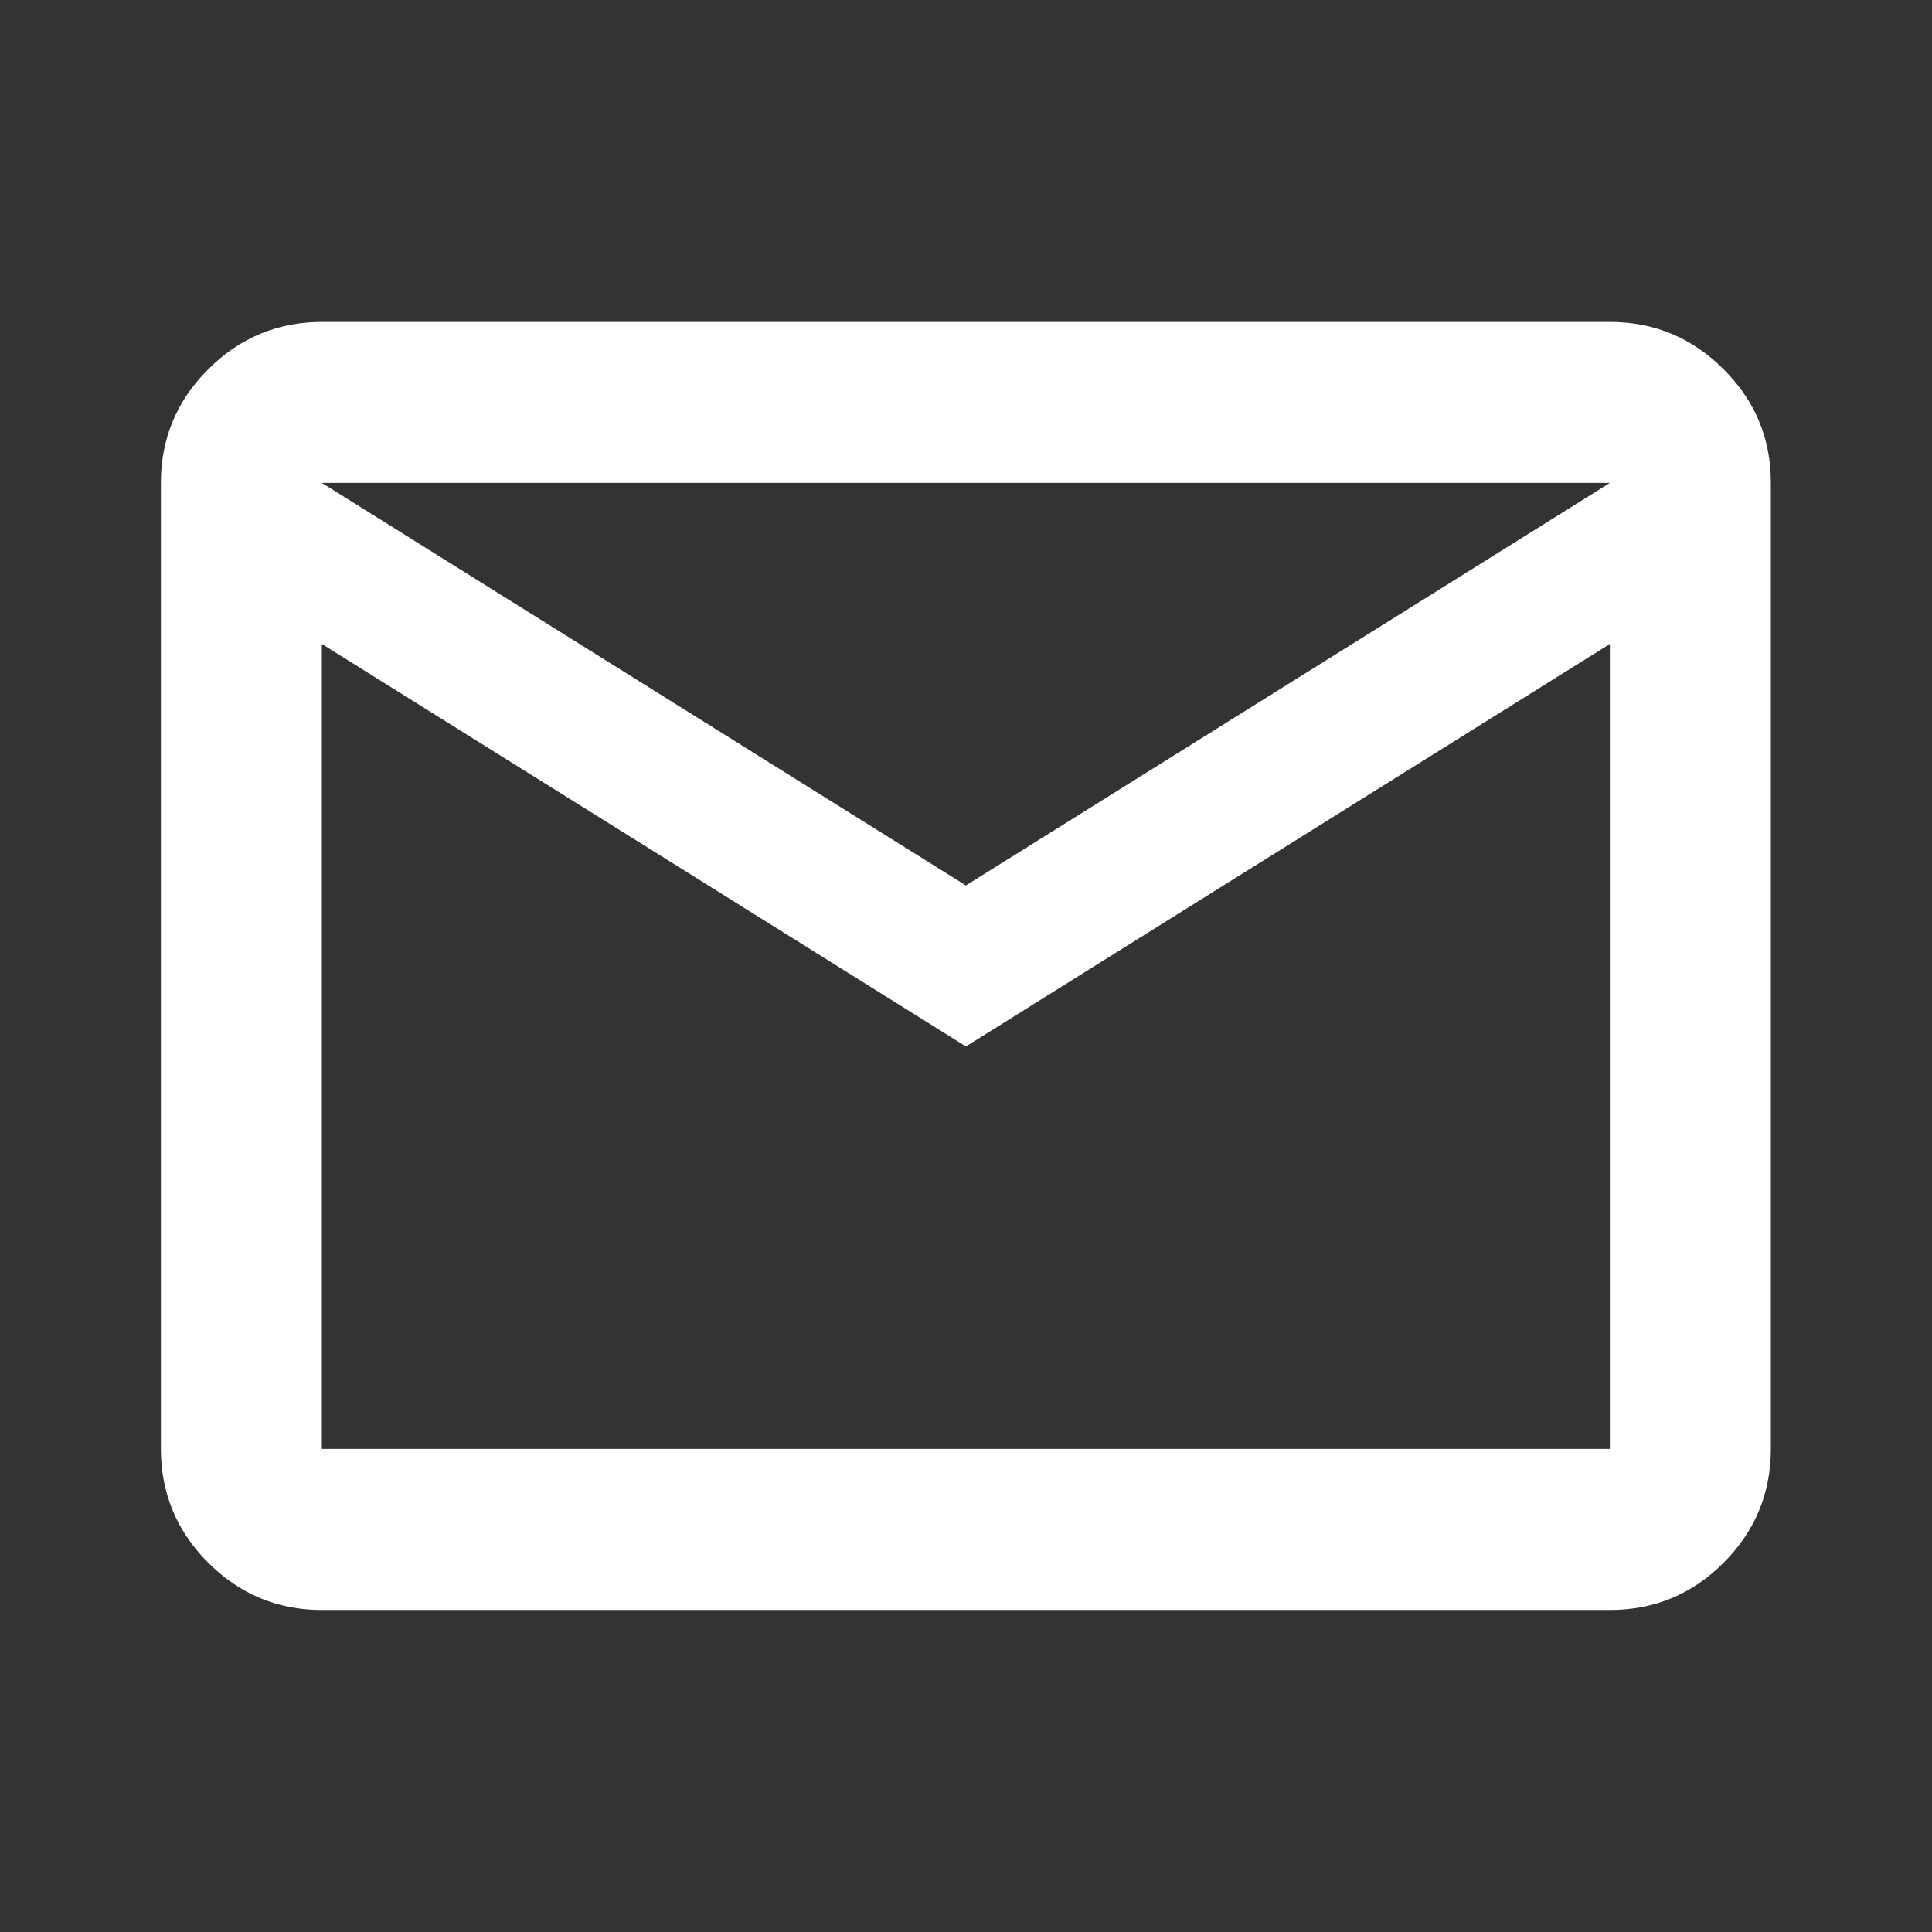 <?xml version="1.0" encoding="UTF-8"?> <svg xmlns="http://www.w3.org/2000/svg" width="22" height="22" viewBox="0 0 22 22" fill="none"><rect x="0" y="0" width="22" height="22" fill="#333333" stroke="none"/><path d="M3.665 18.333C3.161 18.333 2.73 18.153 2.371 17.795C2.012 17.436 1.833 17.004 1.832 16.499V5.499C1.832 4.995 2.012 4.564 2.371 4.205C2.73 3.846 3.162 3.667 3.665 3.666H18.332C18.836 3.666 19.268 3.846 19.627 4.205C19.987 4.564 20.166 4.996 20.165 5.499V16.499C20.165 17.003 19.986 17.435 19.627 17.795C19.269 18.154 18.837 18.333 18.332 18.333H3.665ZM10.999 11.916L3.665 7.333V16.499H18.332V7.333L10.999 11.916ZM10.999 10.083L18.332 5.499H3.665L10.999 10.083ZM3.665 7.333V5.499V16.499V7.333Z" fill="white"></path></svg> 